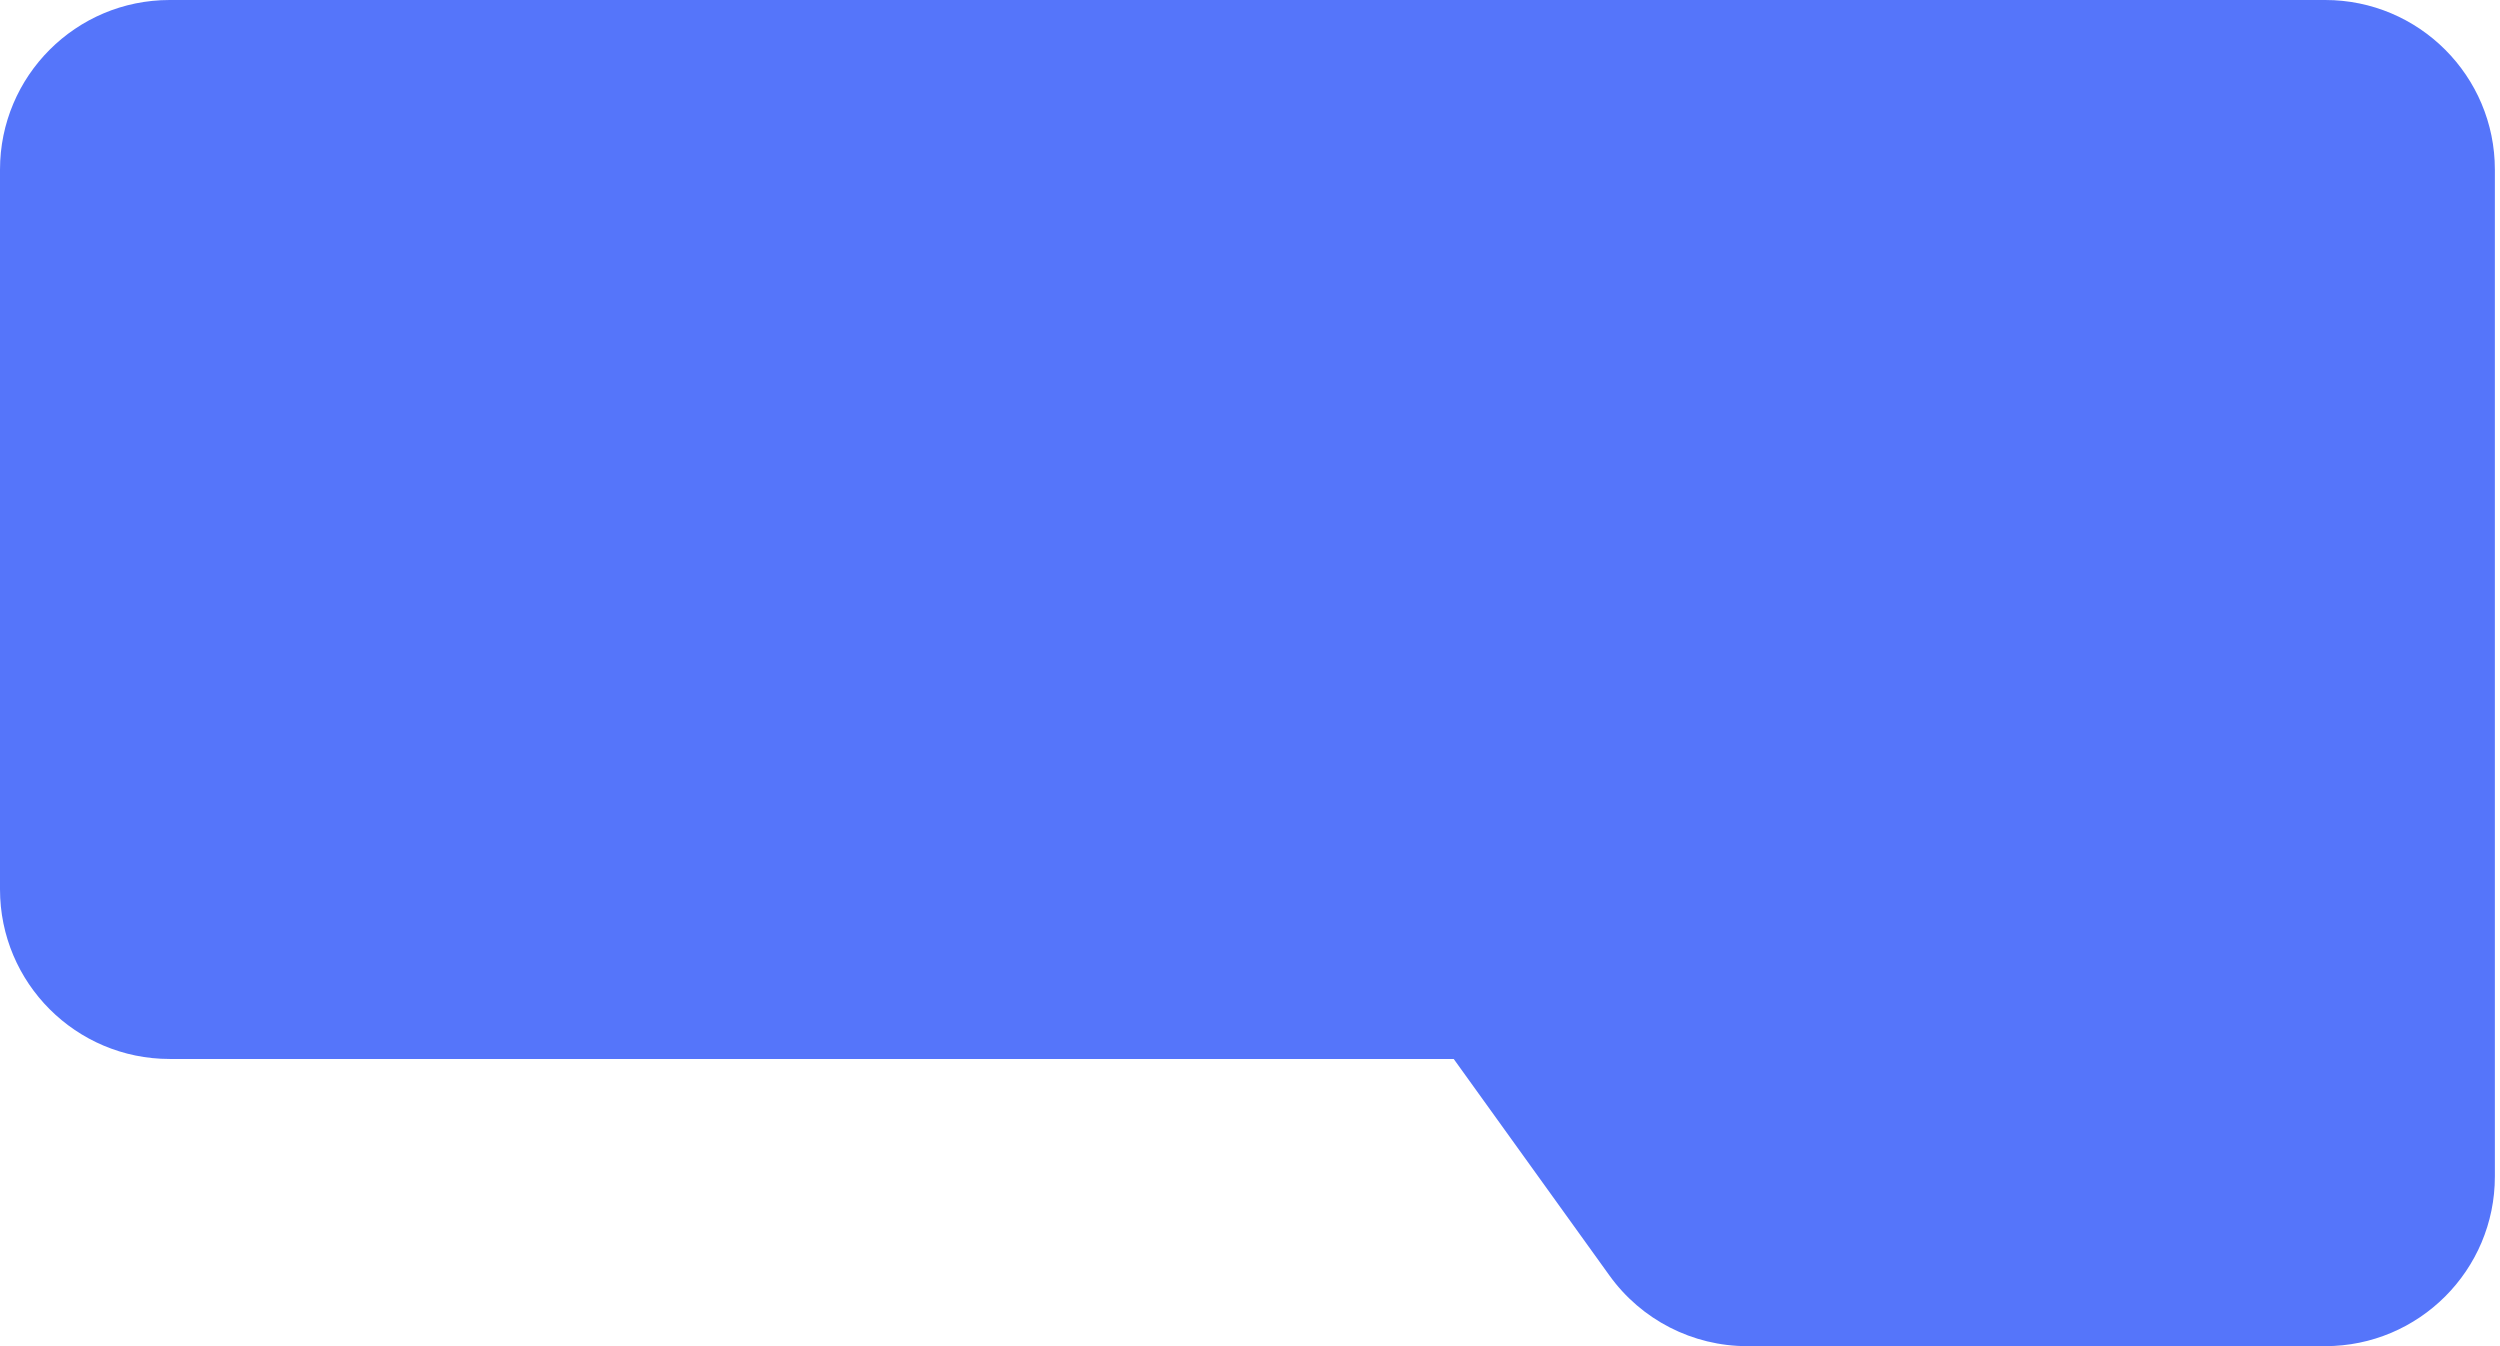 <?xml version="1.0" encoding="UTF-8"?> <svg xmlns="http://www.w3.org/2000/svg" width="221" height="119" viewBox="0 0 221 119" fill="none"><path fill-rule="evenodd" clip-rule="evenodd" d="M205.547 119C213.831 119 220.547 112.284 220.547 104L220.547 76.087C220.547 76.084 220.547 76.081 220.547 76.078L220.547 15C220.547 6.715 213.831 -0 205.547 -0L15 -0C6.715 -0 -0 6.715 -0 15L-0 78.613C-0 86.897 6.715 93.613 15 93.613L128.509 93.613L142.278 112.758C145.096 116.677 149.628 119 154.455 119L205.547 119Z" fill="#5575FA"></path></svg> 